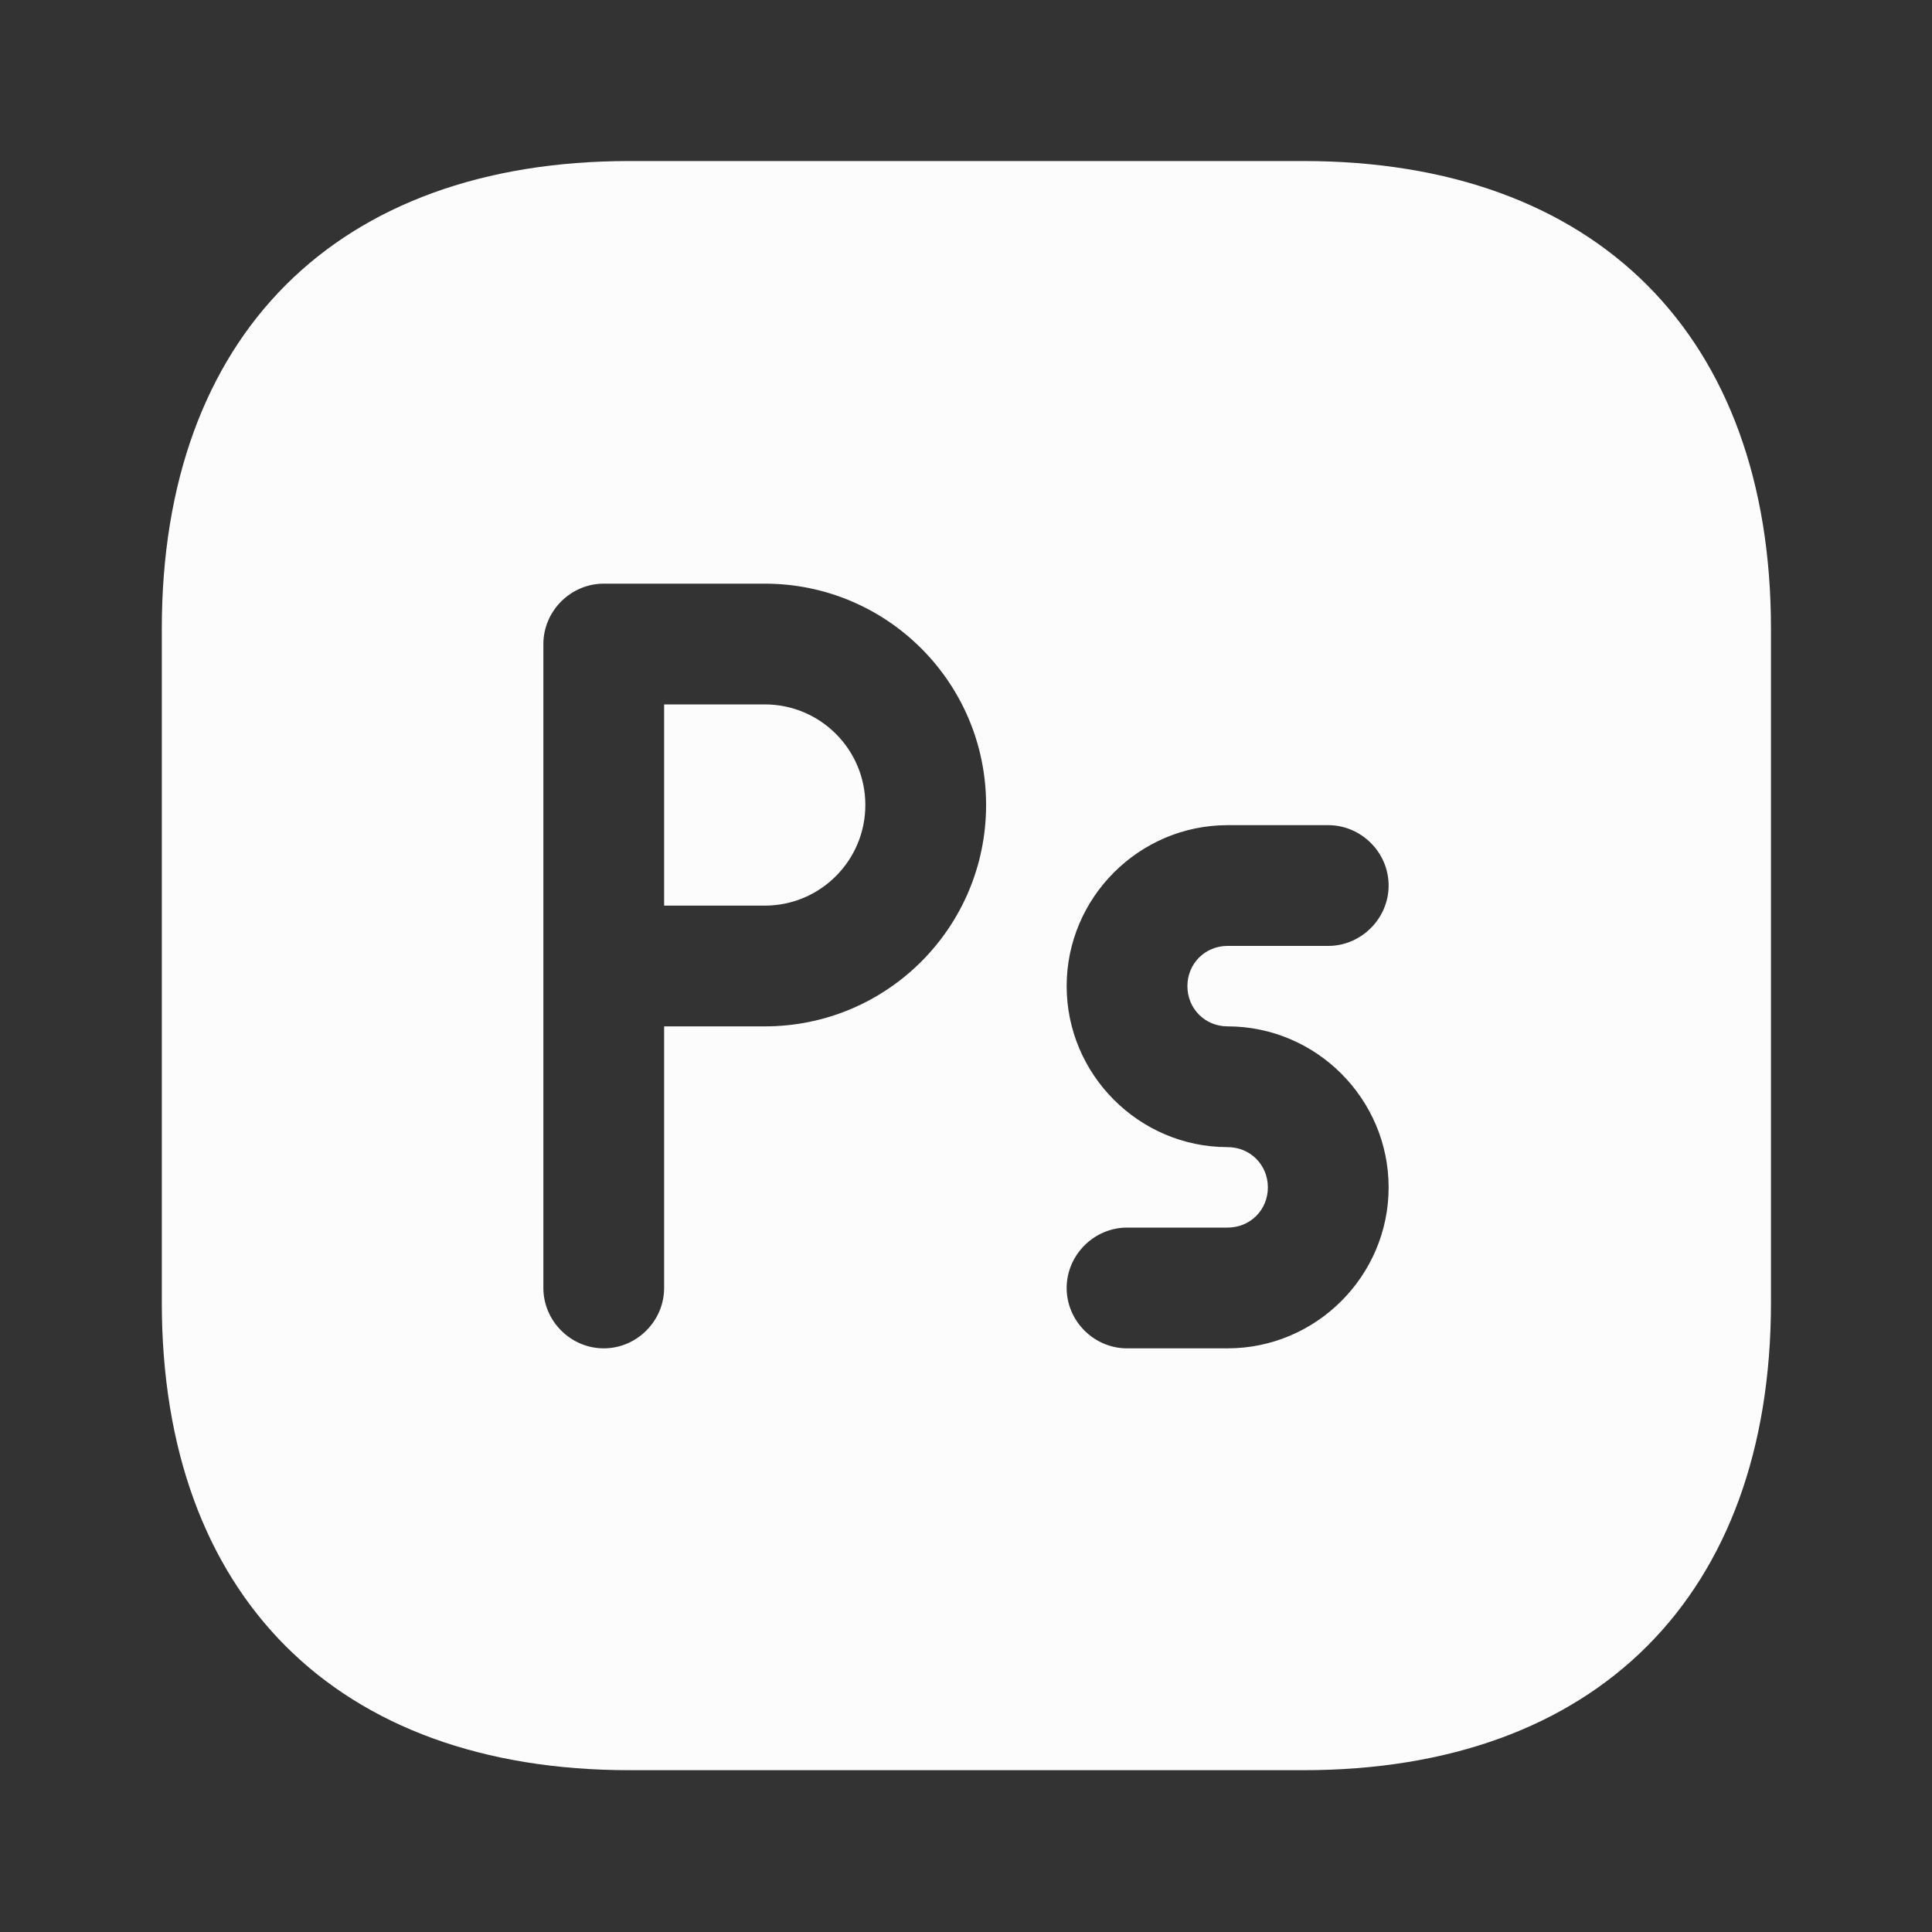 <svg width="20" height="20" viewBox="0 0 20 20" fill="none" xmlns="http://www.w3.org/2000/svg">
<rect x="0" y="0" width="20" height="20" fill="#333333" stroke="none"/>
<path d="M7.917 7.292H6.875V9.375H7.917C8.492 9.375 8.958 8.908 8.958 8.333C8.958 7.758 8.492 7.292 7.917 7.292Z" fill="#FCFCFC"/>
<path d="M13.492 1.667H6.517C3.483 1.667 1.675 3.475 1.675 6.508V13.483C1.675 16.517 3.483 18.325 6.517 18.325H13.492C16.525 18.325 18.333 16.517 18.333 13.483V6.508C18.333 3.475 16.525 1.667 13.492 1.667ZM7.917 10.625H6.875V13.333C6.875 13.675 6.592 13.958 6.25 13.958C5.908 13.958 5.625 13.675 5.625 13.333V6.667C5.625 6.325 5.908 6.042 6.25 6.042H7.917C9.183 6.042 10.208 7.067 10.208 8.333C10.208 9.6 9.183 10.625 7.917 10.625ZM12.708 10.625C13.625 10.625 14.375 11.375 14.375 12.292C14.375 13.208 13.625 13.958 12.708 13.958H11.667C11.325 13.958 11.042 13.675 11.042 13.333C11.042 12.992 11.325 12.708 11.667 12.708H12.708C12.942 12.708 13.125 12.525 13.125 12.292C13.125 12.058 12.942 11.875 12.708 11.875C11.792 11.875 11.042 11.125 11.042 10.208C11.042 9.292 11.792 8.542 12.708 8.542H13.75C14.092 8.542 14.375 8.825 14.375 9.167C14.375 9.508 14.092 9.792 13.75 9.792H12.708C12.475 9.792 12.292 9.975 12.292 10.208C12.292 10.442 12.475 10.625 12.708 10.625Z" fill="#FCFCFC"/>
</svg>
